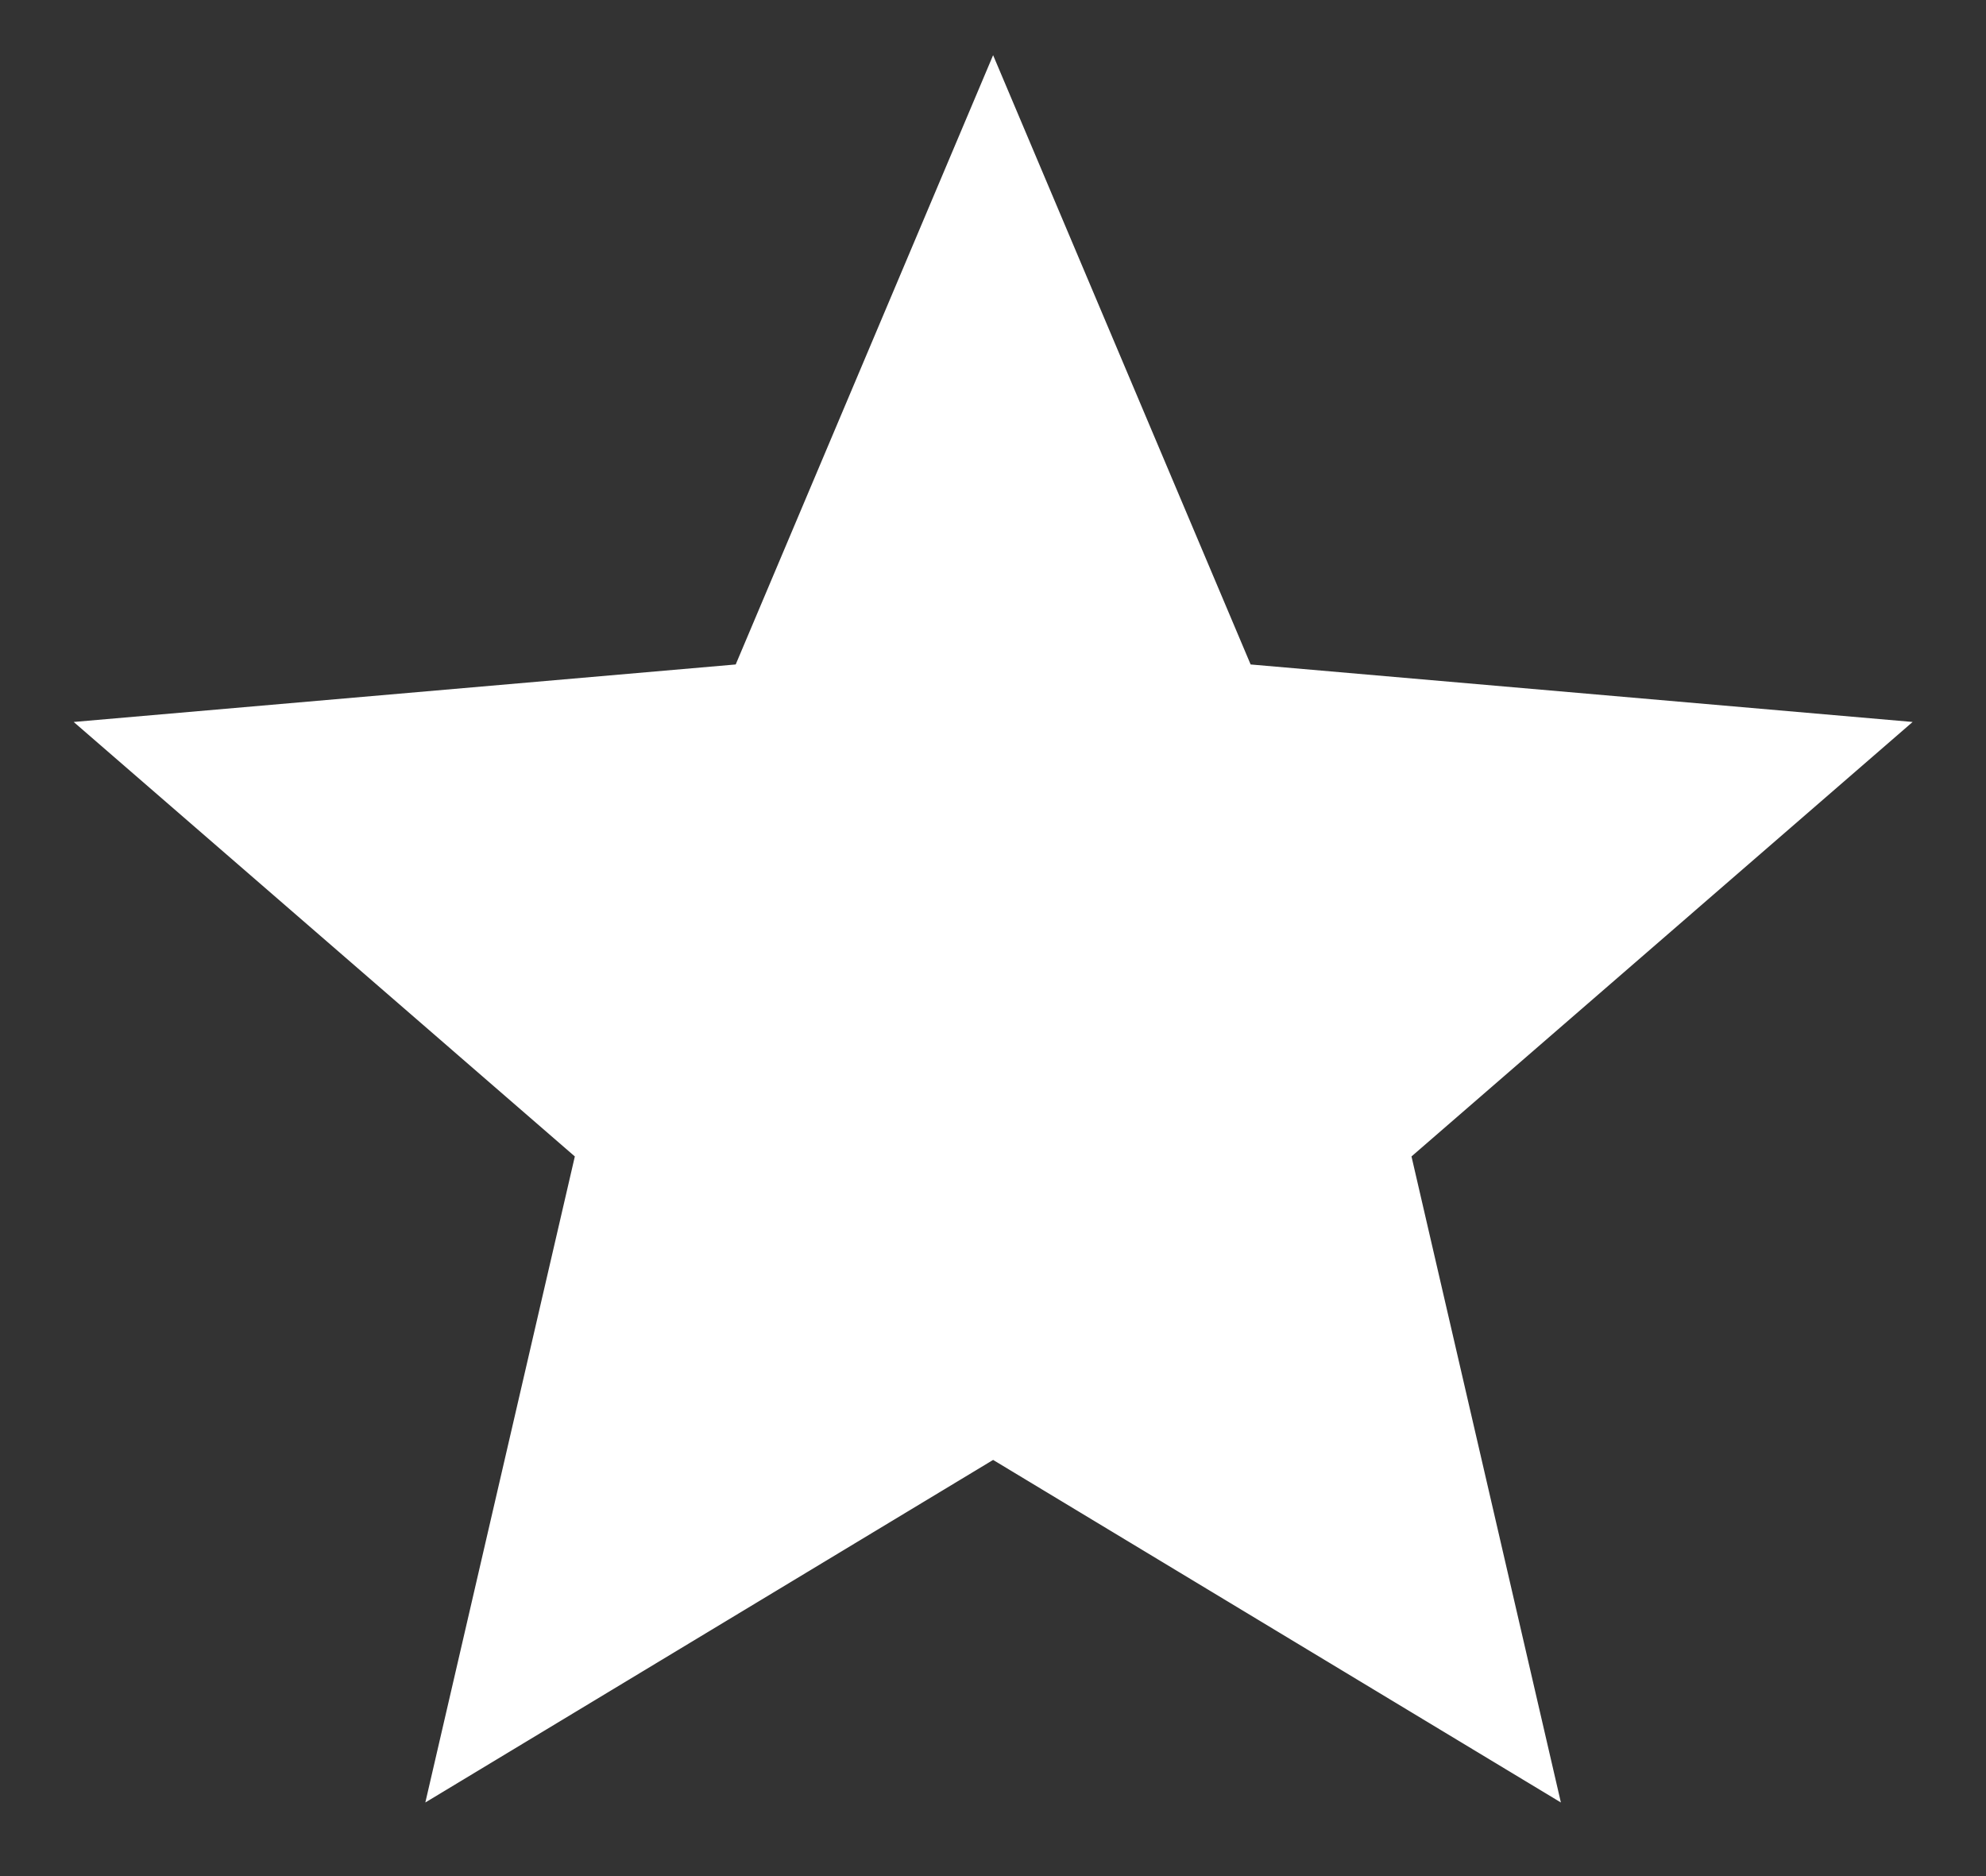 <svg width="18" height="17" viewBox="0 0 18 17" fill="none" xmlns="http://www.w3.org/2000/svg">
<rect x="0" y="0" width="18" height="17" fill="#333333" stroke="none"/>
<path d="M3.855 16.333L5.21 10.479L0.668 6.542L6.668 6.021L9.001 0.5L11.335 6.021L17.335 6.542L12.793 10.479L14.147 16.333L9.001 13.229L3.855 16.333Z" fill="white"/>
</svg>
